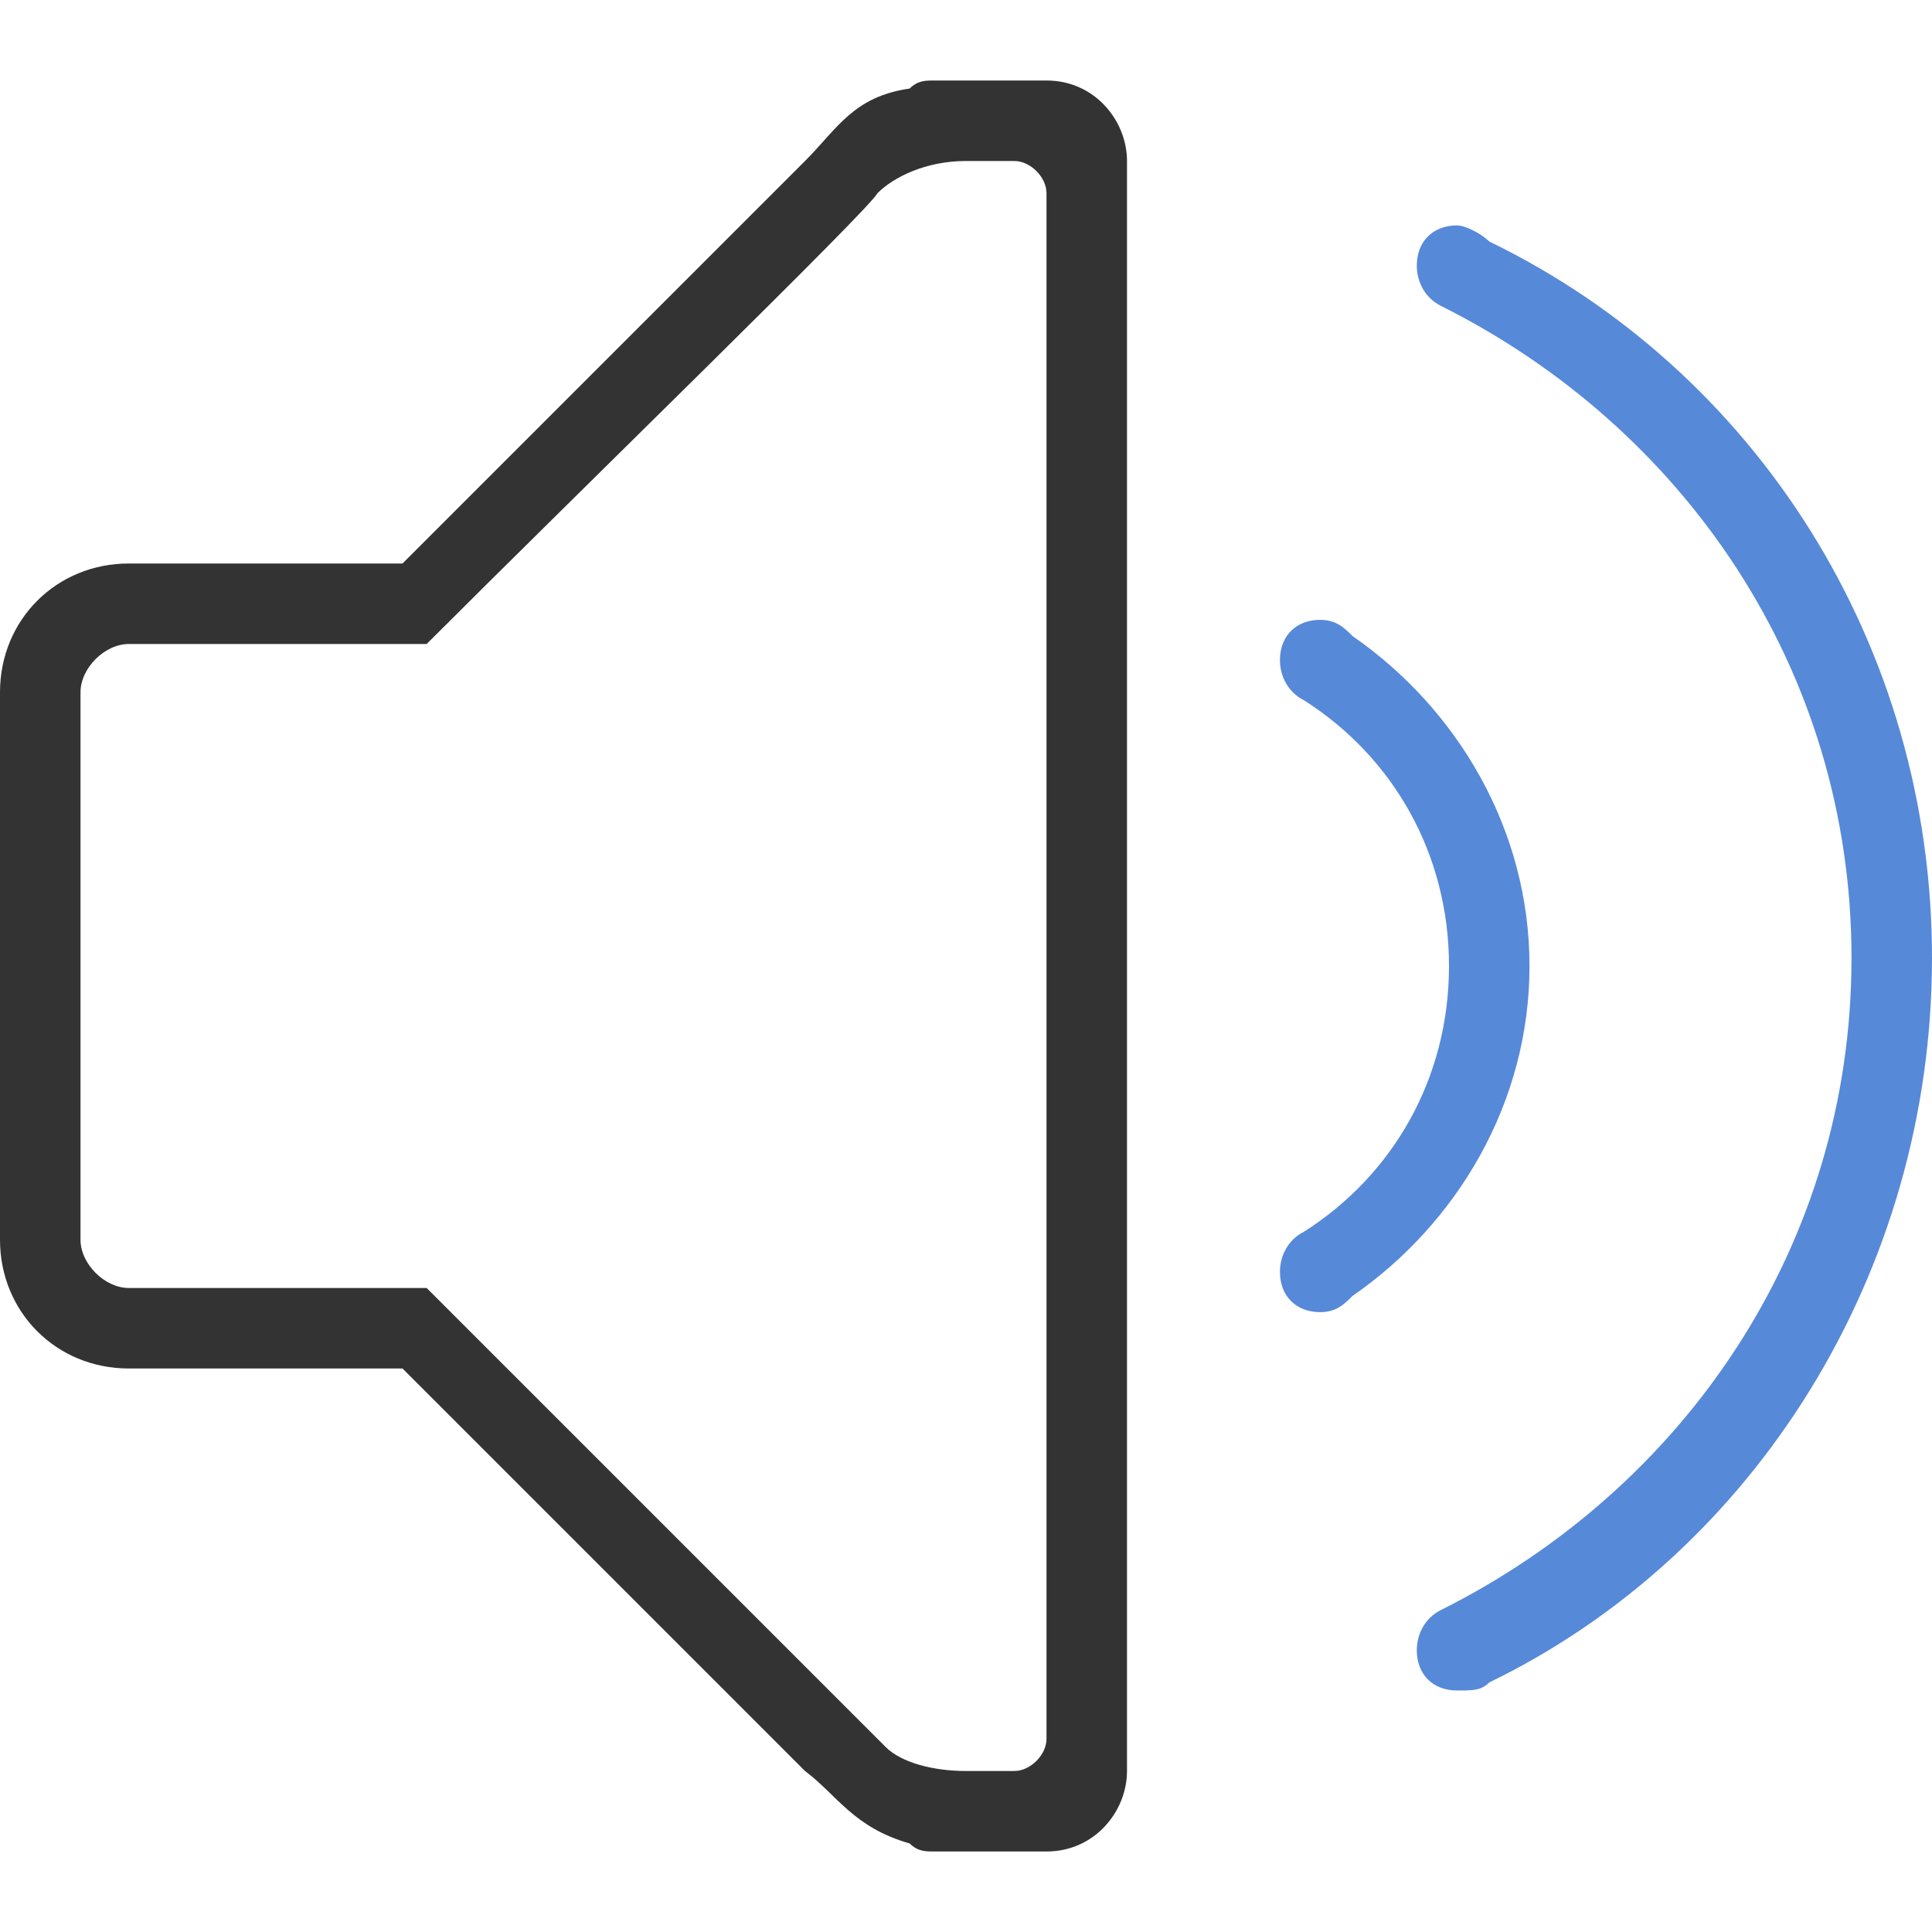 <?xml version="1.0" encoding="utf-8"?>
<!-- Generator: Adobe Illustrator 21.0.0, SVG Export Plug-In . SVG Version: 6.00 Build 0)  -->
<svg version="1.1" id="图层_1" xmlns="http://www.w3.org/2000/svg" xmlns:xlink="http://www.w3.org/1999/xlink" x="0px" y="0px"
	 viewBox="0 0 24 24" style="enable-background:new 0 0 24 24;" xml:space="preserve">
<style type="text/css">
	.skinbaseDark{opacity:0.8;enable-background:new    ;}
	.skinthemeDark{fill:#5789D9;}
</style>
<path class="skinbaseDark" d="M13,23h-1.4c-0.1,0-0.2,0-0.3-0.1c-0.7-0.2-0.9-0.6-1.3-0.9l-5-5H1.6C0.7,17,0,16.3,0,15.4V8.6
	C0,7.7,0.7,7,1.6,7H5l5-5c0.4-0.4,0.6-0.8,1.3-0.9C11.4,1,11.5,1,11.6,1H12l0,0l0,0h1c0.6,0,1,0.5,1,1v20C14,22.5,13.6,23,13,23z
	 M13,2.4C13,2.2,12.8,2,12.6,2H12c-0.5,0-0.9,0.2-1.1,0.4c0.1-0.1,0,0,0,0C10.8,2.6,7.3,6,5.3,8H1.6C1.3,8,1,8.3,1,8.6v6.8
	C1,15.7,1.3,16,1.6,16h3.7c2,2,5.5,5.5,5.7,5.7c0.2,0.2,0.6,0.3,1,0.3h0.6c0.2,0,0.4-0.2,0.4-0.4V2.4z M10,2C10,2,9.9,2.1,10,2
	C9.9,2,10,2,10,2z"/>
<path class="skinthemeDark" d="M18.5,20.9c-0.1,0.1-0.2,0.1-0.4,0.1c-0.3,0-0.5-0.2-0.5-0.5c0-0.2,0.1-0.4,0.3-0.5l0,0
	c3-1.5,5.1-4.5,5.1-8.1s-2.1-6.6-5.1-8.1l0,0c-0.2-0.1-0.3-0.3-0.3-0.5c0-0.3,0.2-0.5,0.5-0.5c0.1,0,0.3,0.1,0.4,0.2
	c3.3,1.6,5.5,5,5.5,8.9S21.8,19.3,18.5,20.9z M19,12c0,1.7-0.9,3.2-2.2,4.1c-0.1,0.1-0.2,0.2-0.4,0.2c-0.3,0-0.5-0.2-0.5-0.5
	c0-0.2,0.1-0.4,0.3-0.5v0c1.1-0.7,1.8-1.9,1.8-3.3c0-1.4-0.7-2.6-1.8-3.3v0c-0.2-0.1-0.3-0.3-0.3-0.5c0-0.3,0.2-0.5,0.5-0.5
	c0.2,0,0.3,0.1,0.4,0.2C18.1,8.8,19,10.3,19,12z"/>
</svg>
